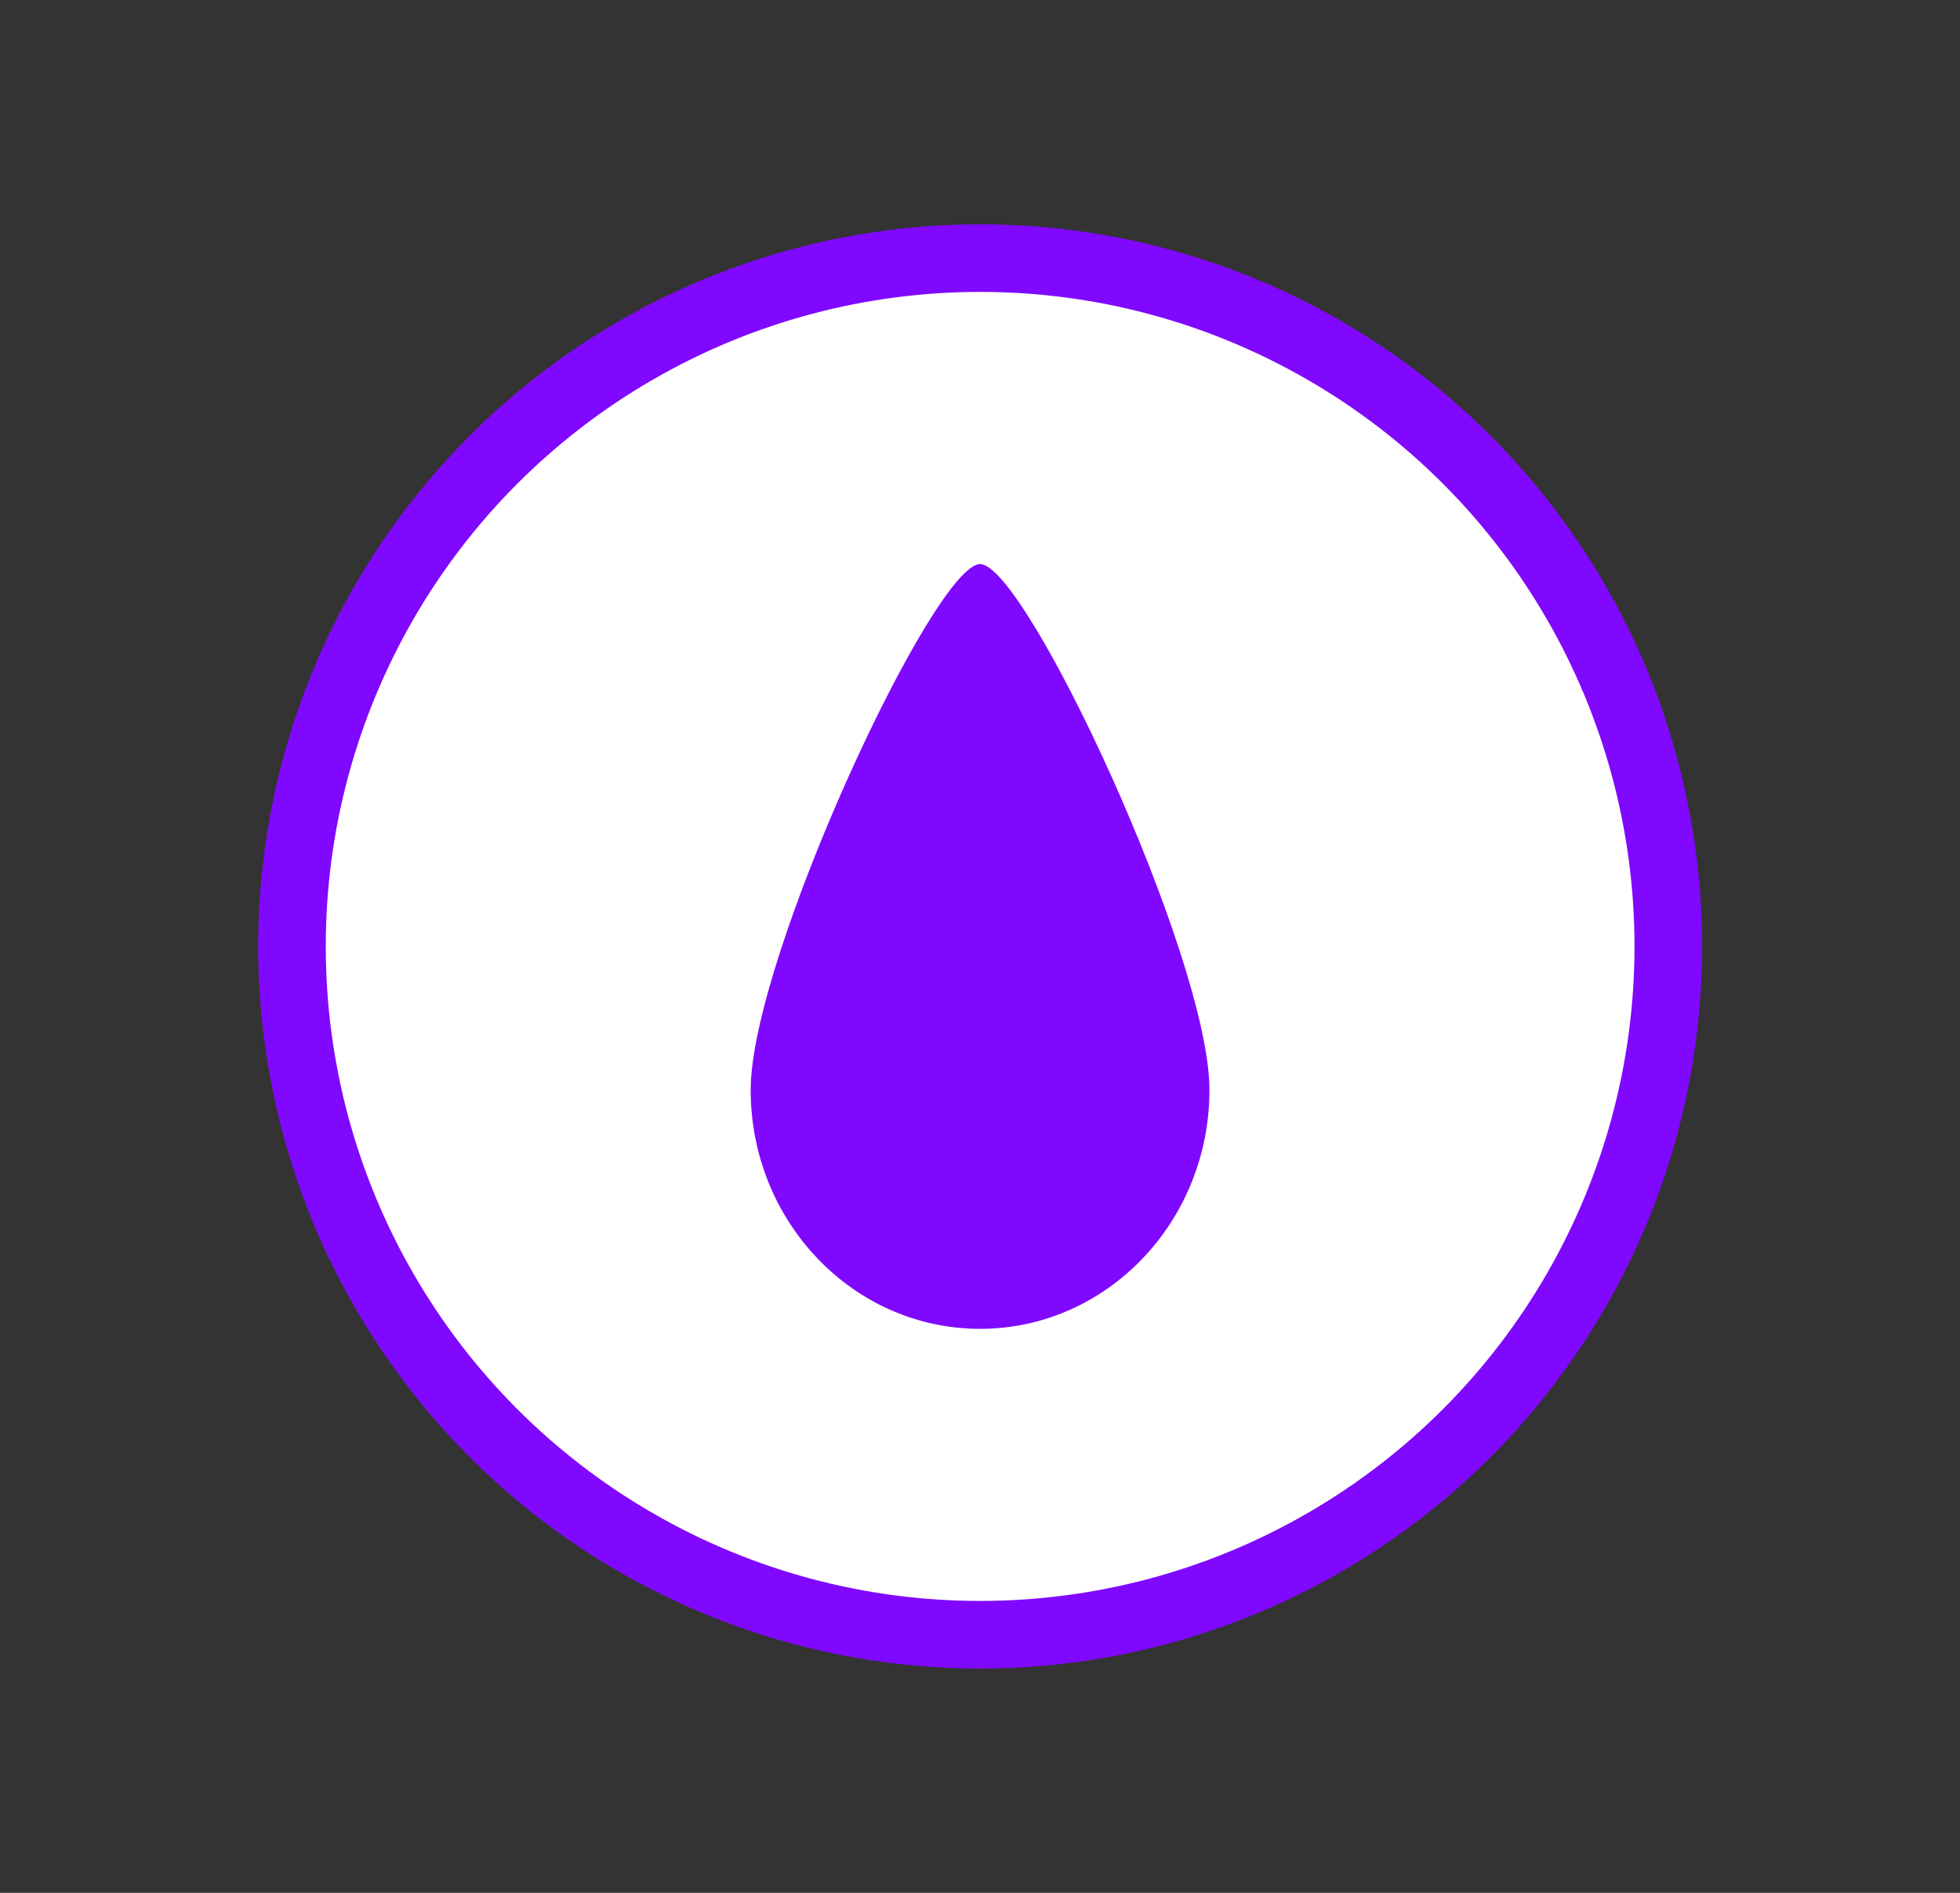 <svg width="29" height="28" viewBox="0 0 29 28" fill="none" xmlns="http://www.w3.org/2000/svg">
<rect x="0" y="0" width="29" height="28" fill="#333333" stroke="none"/>
<circle cx="10.182" cy="10.182" r="10.182" transform="matrix(-1 0 0 1 24.684 3.818)" fill="white" stroke="#8008FE"/>
<path d="M11.107 16.122C11.107 18.074 12.626 19.657 14.501 19.657C16.375 19.657 17.895 18.074 17.895 16.122C17.895 14.169 15.179 8.344 14.501 8.344C13.822 8.344 11.107 14.169 11.107 16.122Z" fill="#8008FE"/>
</svg>
